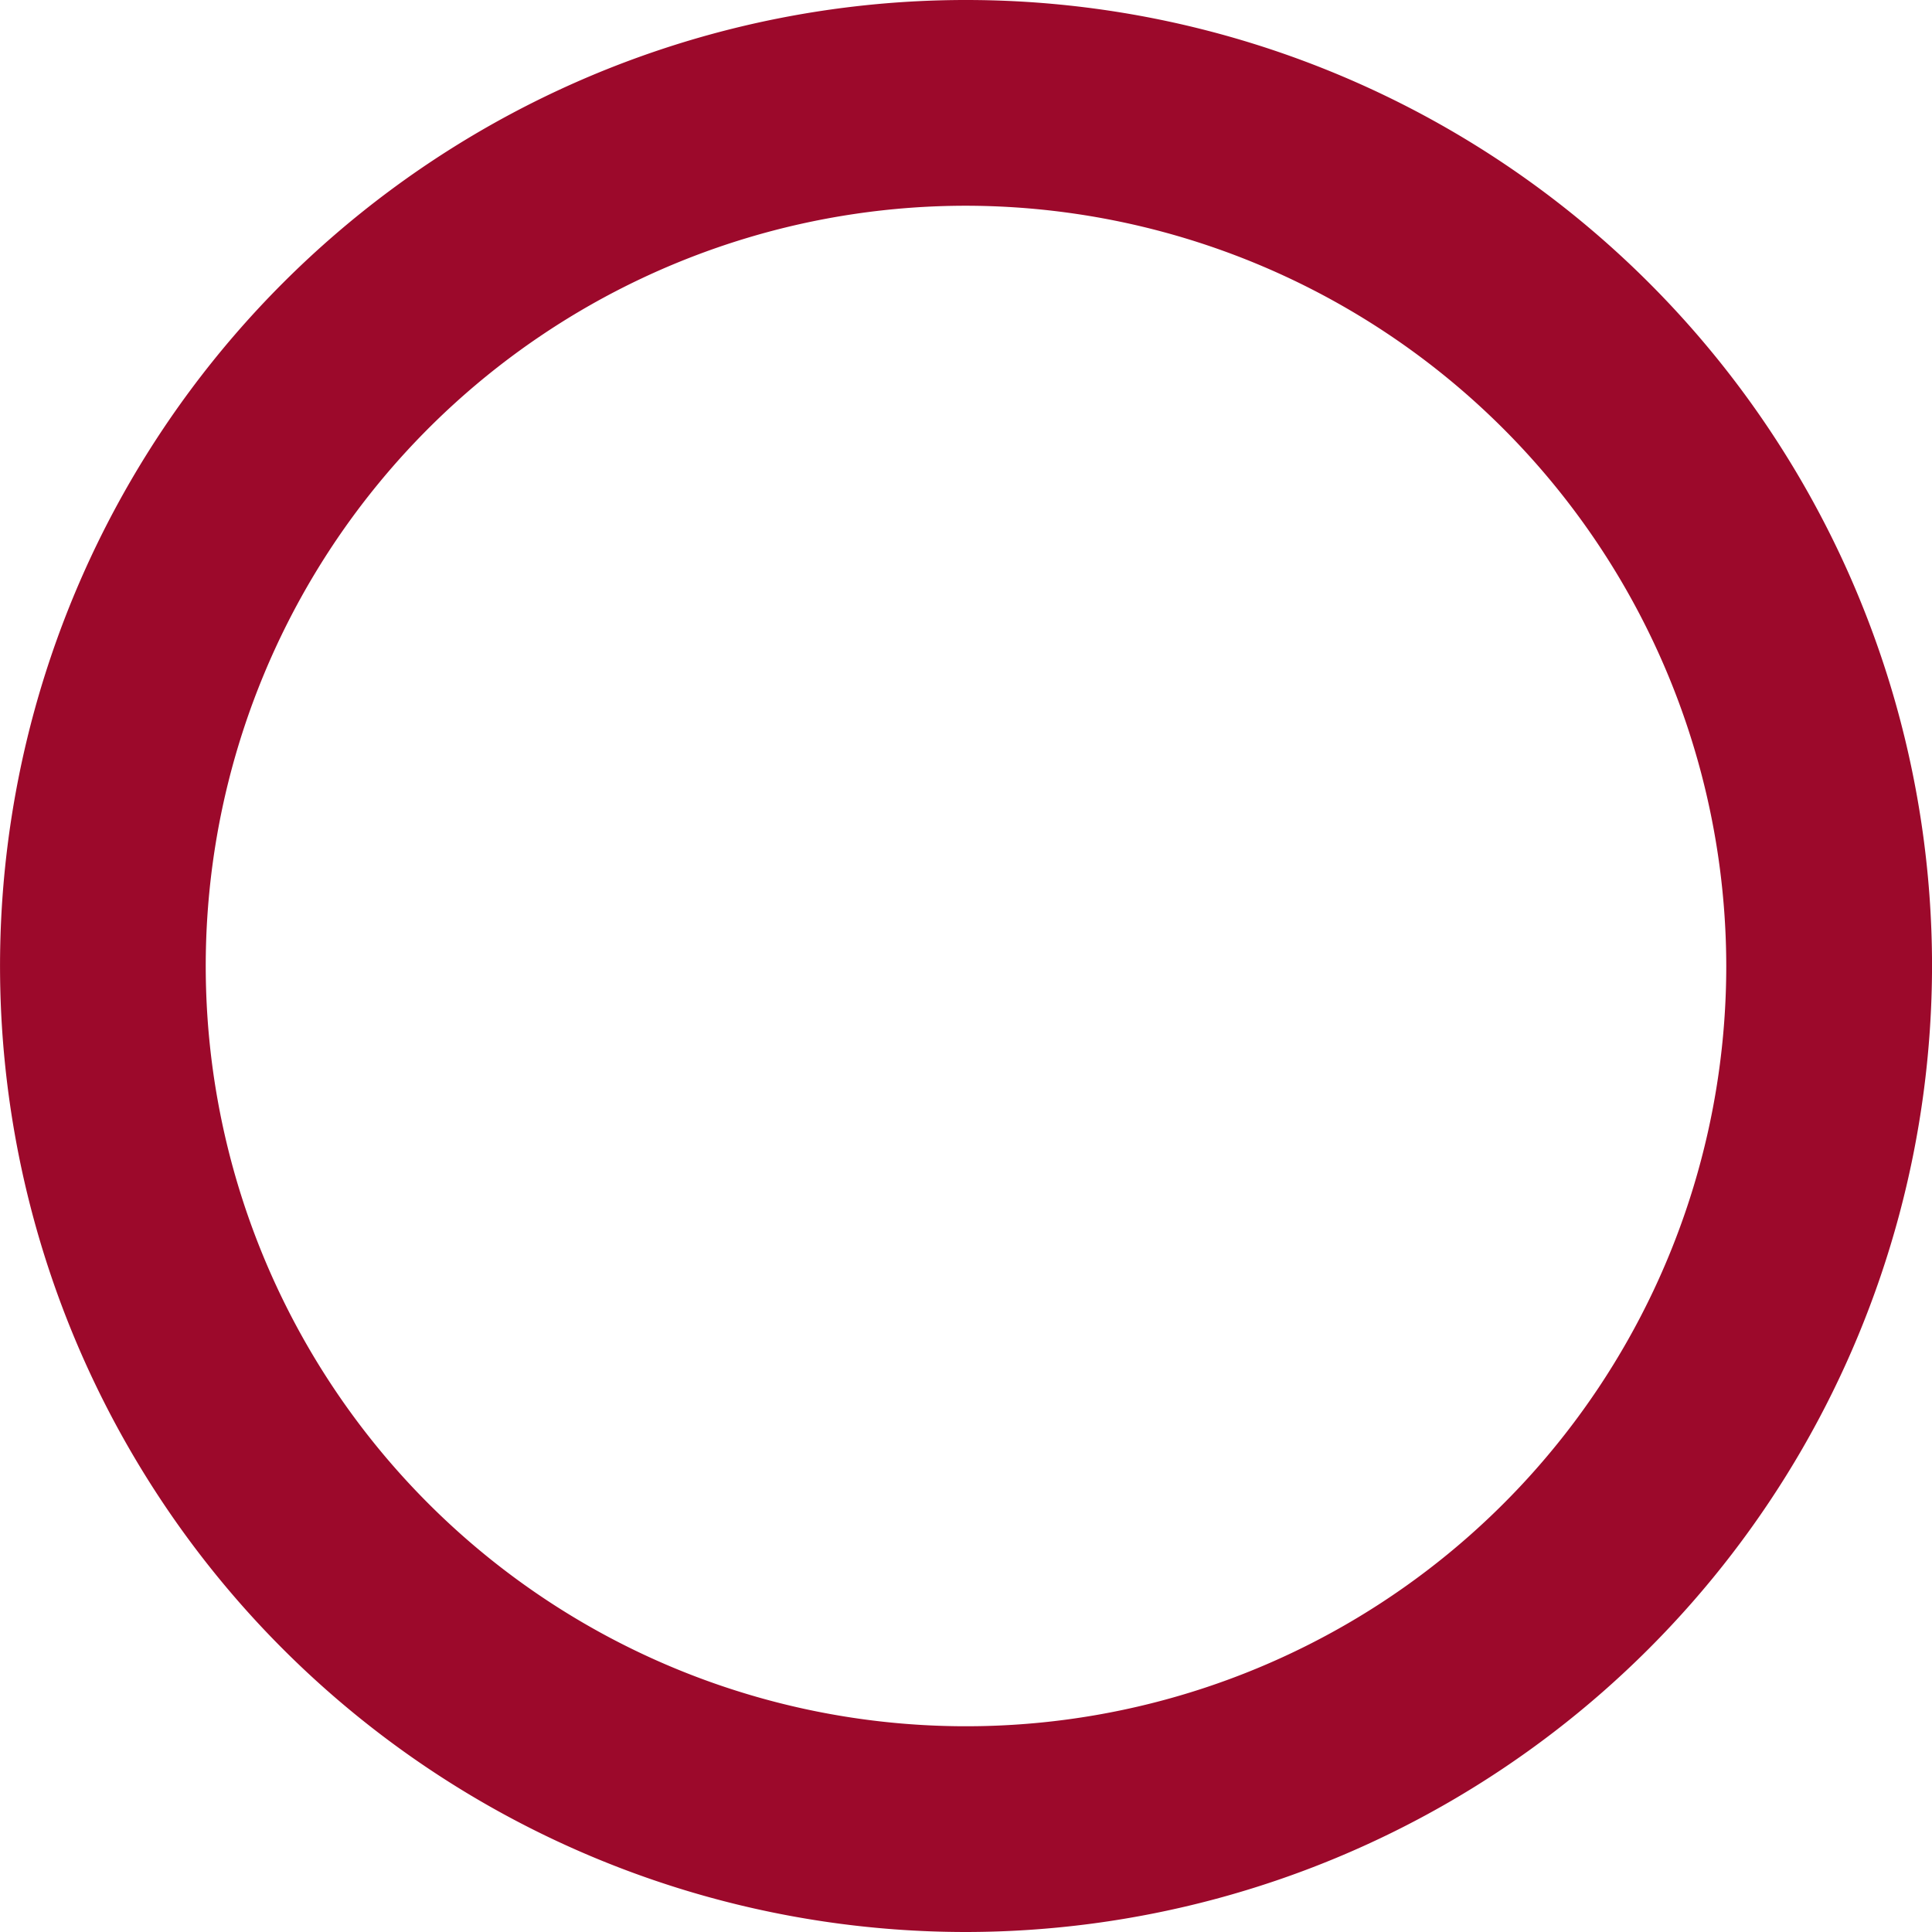 <svg xmlns="http://www.w3.org/2000/svg" width="59" height="59" viewBox="0 0 59 59">
  <path id="Pfad_1604" data-name="Pfad 1604" d="M563.323,667.836a28,28,0,1,1,28-28A28.033,28.033,0,0,1,563.323,667.836Zm0-52.717a24.717,24.717,0,1,0,24.716,24.715A24.745,24.745,0,0,0,563.323,615.119Z" transform="translate(-533.822 -610.336)" fill="#9c092b" stroke="#9c092b" stroke-width="3"/>
</svg>
